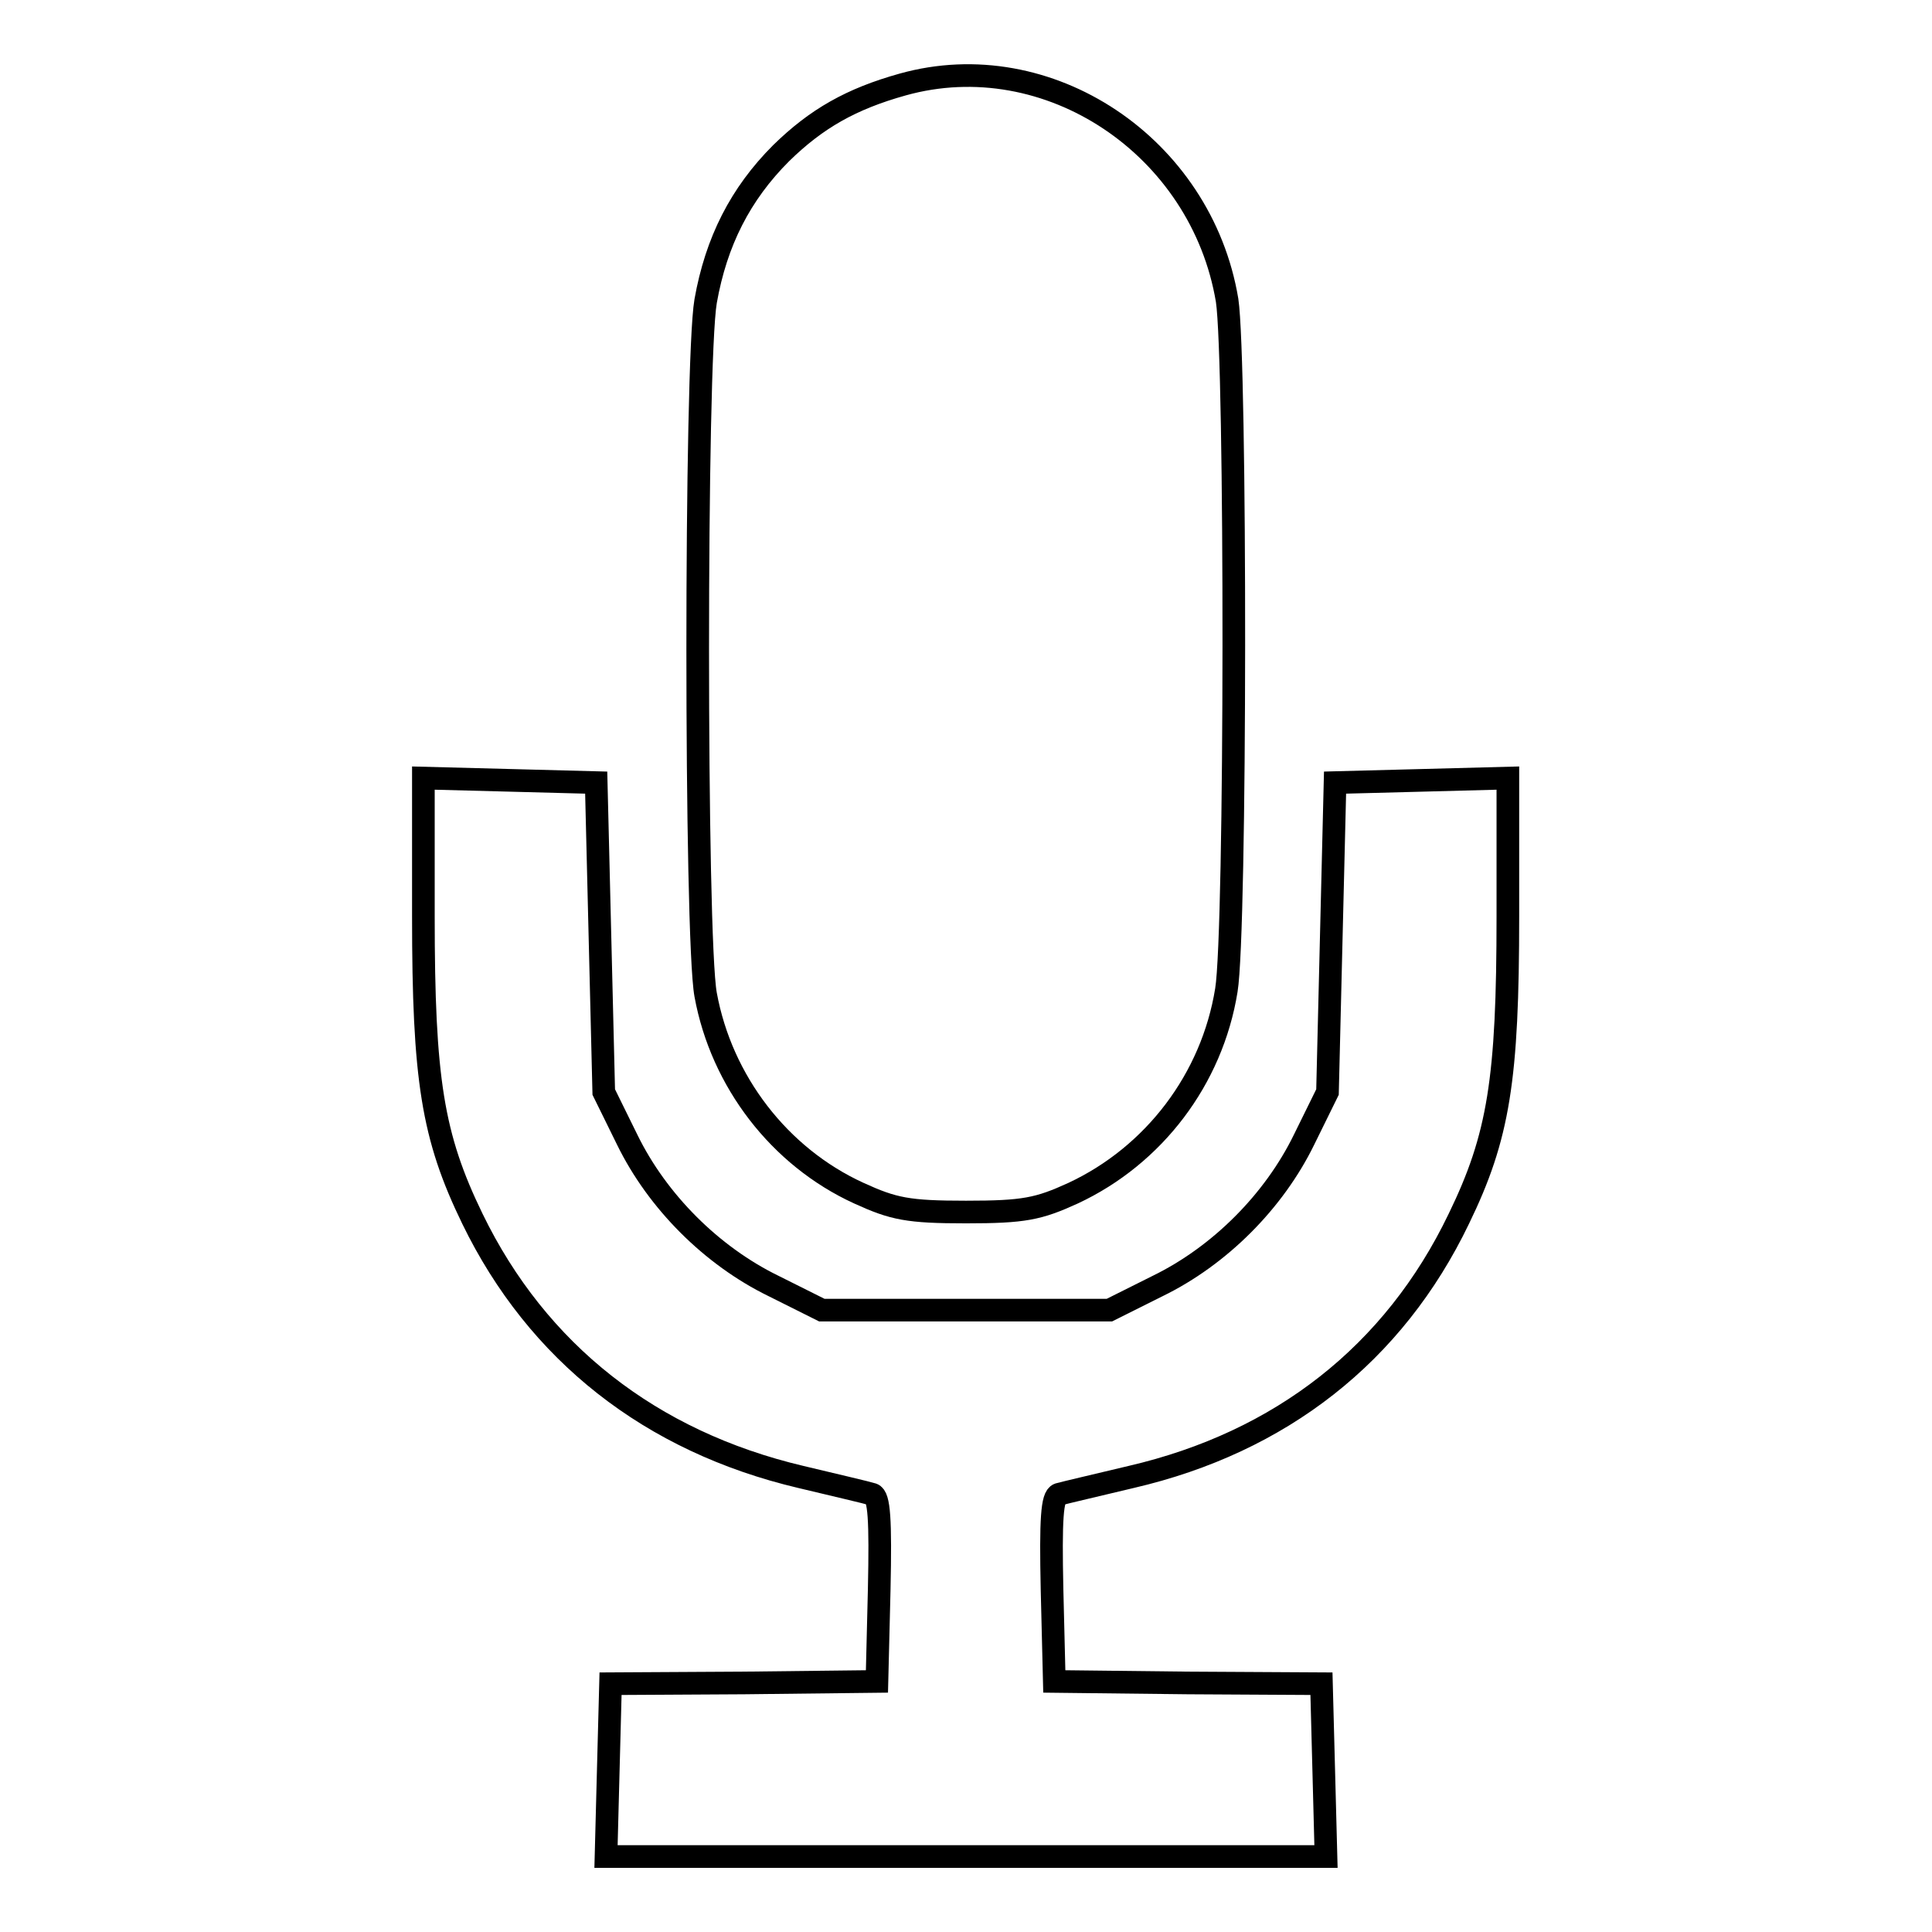<?xml version="1.0" encoding="utf-8"?>
<!-- Svg Vector Icons : http://www.onlinewebfonts.com/icon -->
<!DOCTYPE svg PUBLIC "-//W3C//DTD SVG 1.1//EN" "http://www.w3.org/Graphics/SVG/1.1/DTD/svg11.dtd">
<svg version="1.1" xmlns="http://www.w3.org/2000/svg" xmlns:xlink="http://www.w3.org/1999/xlink" x="0px" y="0px" viewBox="0 0 256 256" enable-background="new 0 0 256 256" xml:space="preserve">
<g> <g> <path stroke-width="3" fill-opacity="0" stroke="#000000"  d="M119.6,11.2c-6.8,1.9-11.4,4.5-16.1,9.1c-5.4,5.4-8.6,11.7-10,19.6c-1.4,8.1-1.4,84.3,0,91.9  c2.1,11.5,9.8,21.5,20.3,26.3c4.6,2.1,6.5,2.5,14.2,2.5c7.7,0,9.6-0.4,14.2-2.5c10.7-5,18.4-15.1,20.3-26.9  c1.3-7.9,1.3-83.4,0.1-91.4C159.2,19.4,138.9,5.8,119.6,11.2z"/> <path stroke-width="3" fill-opacity="0" stroke="#000000"  d="M56.1,121.4c0,21.6,1.2,29.2,6.5,40.1c8.6,17.7,23.6,29.5,43.5,34.2c4.6,1.1,8.9,2.1,9.5,2.3  c0.9,0.3,1.1,3.3,0.9,12.6l-0.3,12.2L98.6,223l-17.7,0.1l-0.3,11.4L80.3,246H128h47.7l-0.3-11.5l-0.3-11.4l-17.7-0.1l-17.7-0.2  l-0.3-12.2c-0.2-9.3,0-12.3,0.9-12.6c0.7-0.2,5-1.2,9.6-2.3c19.8-4.6,34.8-16.3,43.4-34.2c5.3-10.9,6.5-18.5,6.5-40.1v-18.3  l-11.4,0.3l-11.5,0.3l-0.5,20.5l-0.5,20.5l-3.1,6.3c-4,8.2-11.2,15.4-19.4,19.4l-6.4,3.2H128h-19.1l-6.4-3.2  c-8.2-4-15.4-11.2-19.4-19.4l-3.1-6.3l-0.5-20.5L79,103.7l-11.4-0.3l-11.5-0.3V121.4z"/> </g></g>
</svg>